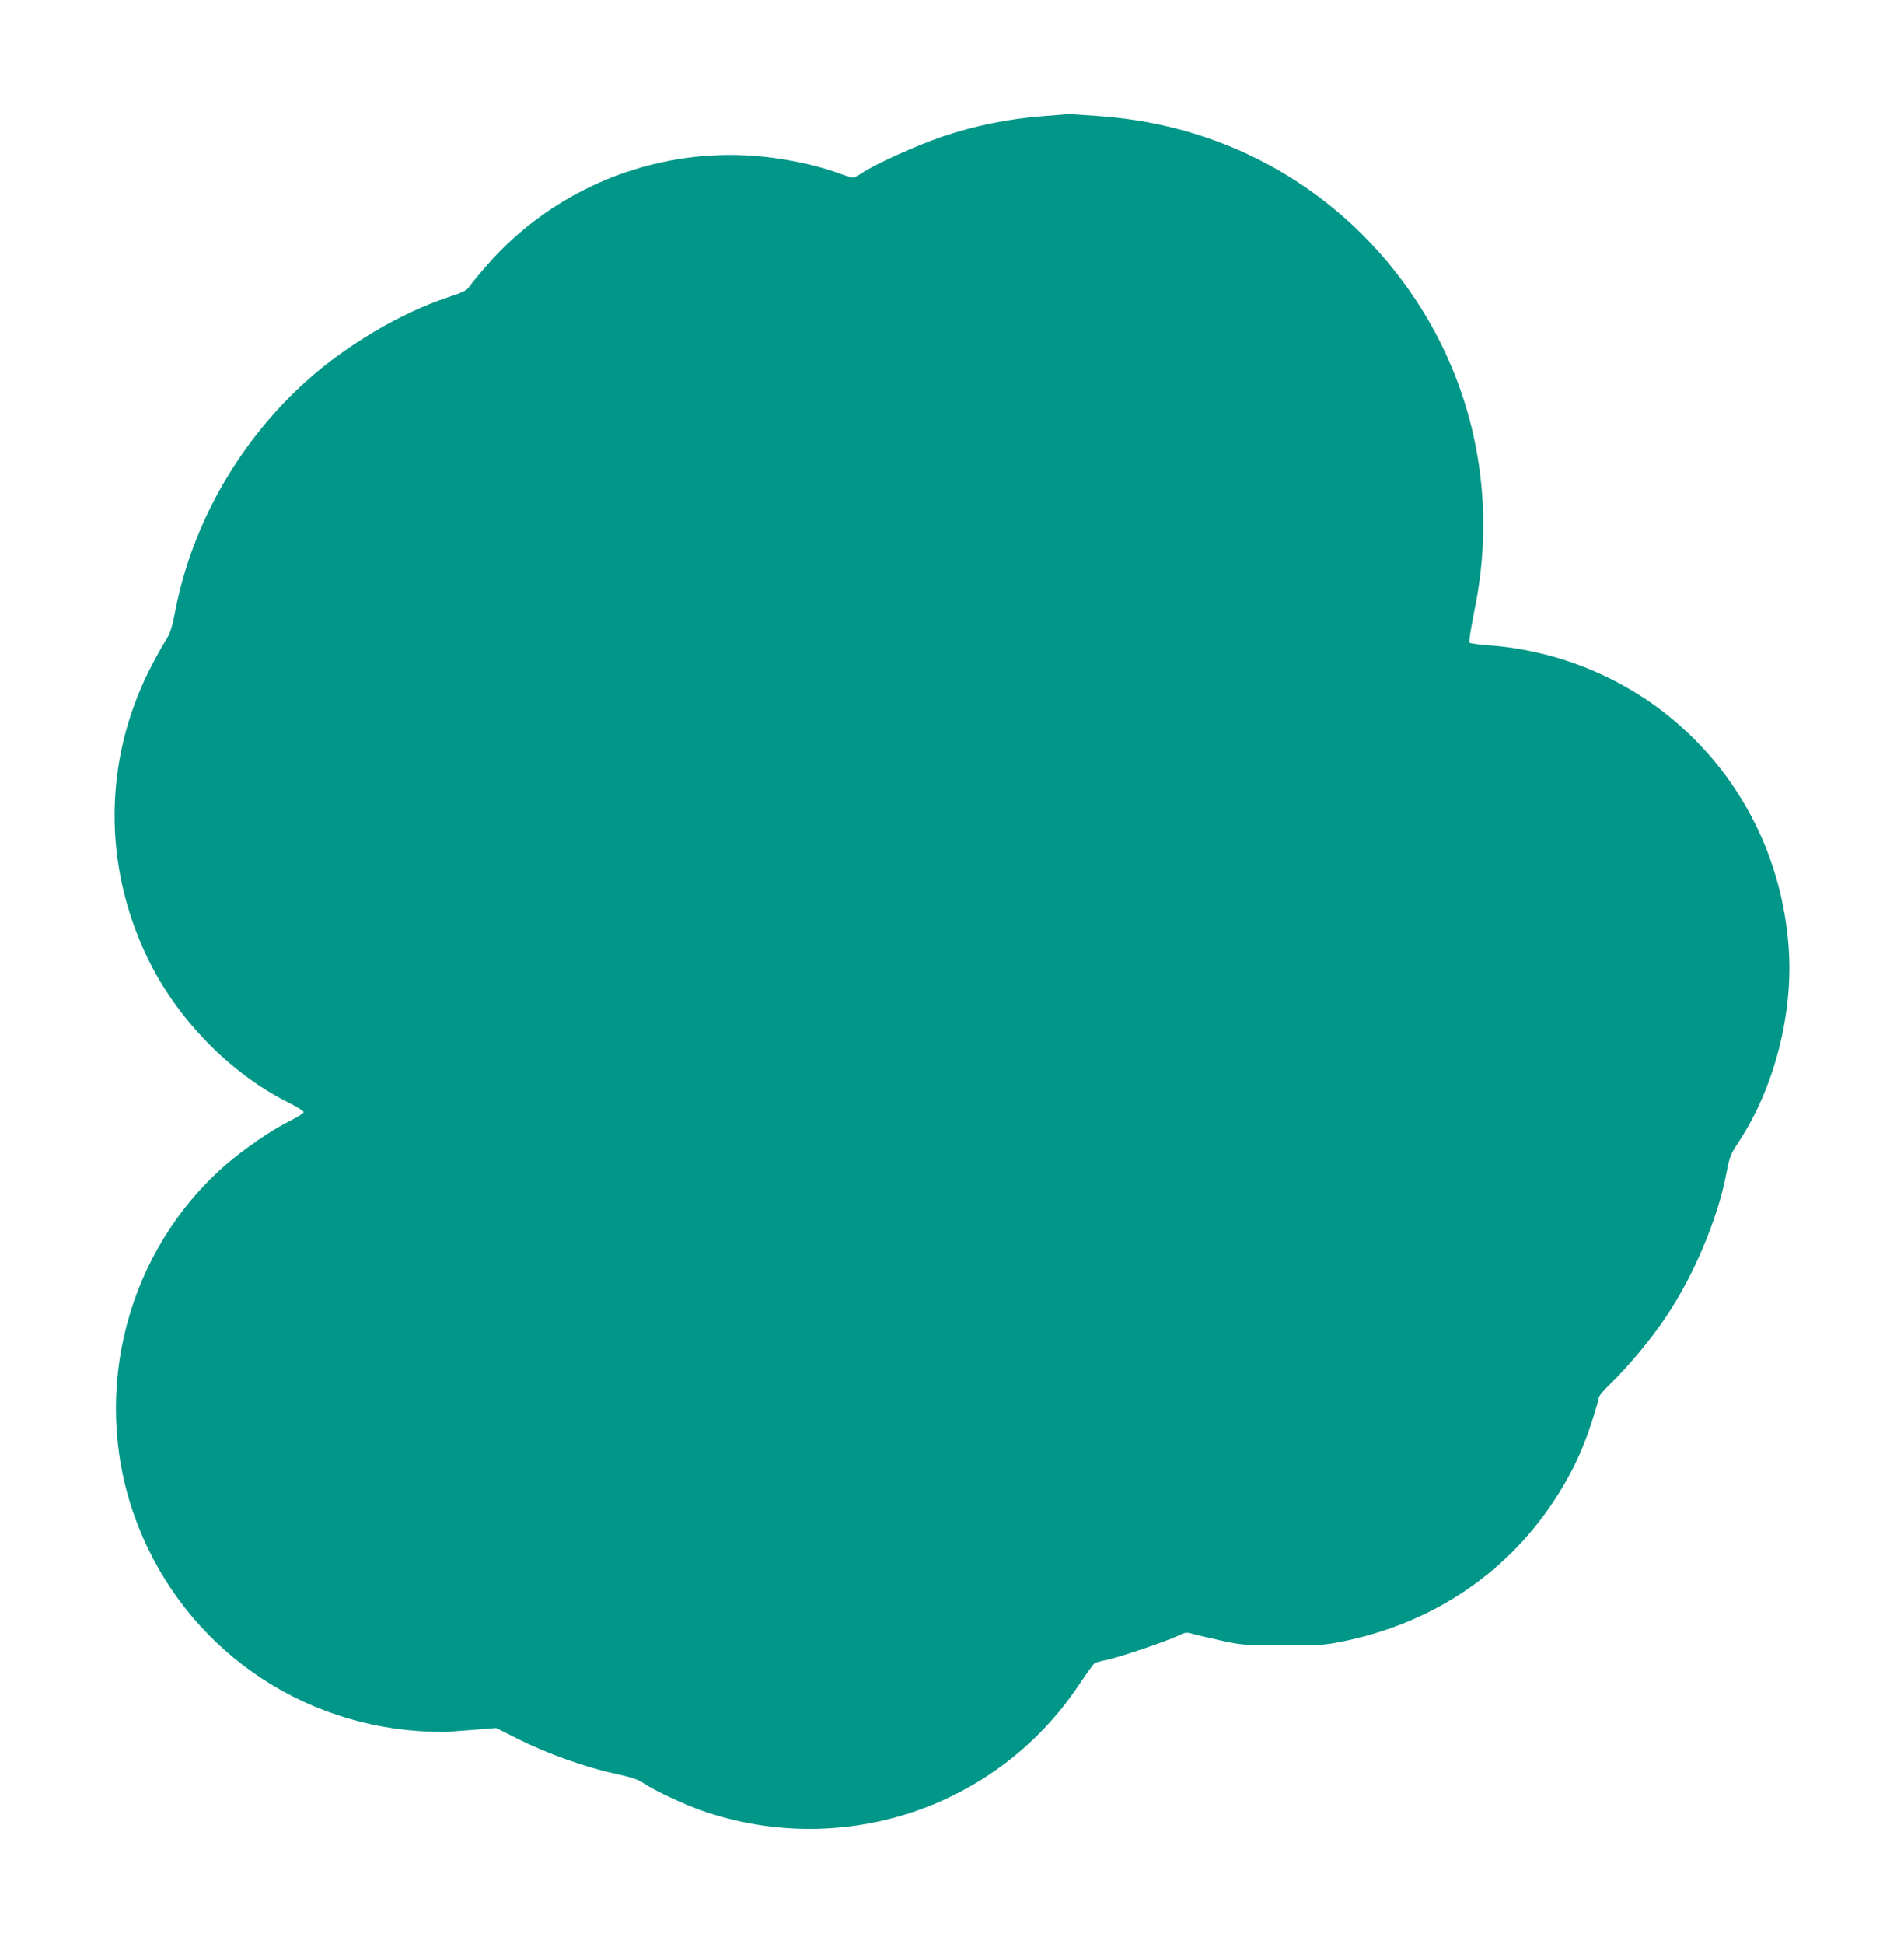 <?xml version="1.0" standalone="no"?>
<!DOCTYPE svg PUBLIC "-//W3C//DTD SVG 20010904//EN"
 "http://www.w3.org/TR/2001/REC-SVG-20010904/DTD/svg10.dtd">
<svg version="1.0" xmlns="http://www.w3.org/2000/svg"
 width="1254pt" height="1280pt" viewBox="0 0 1254 1280"
 preserveAspectRatio="xMidYMid meet">
<g transform="translate(0,1280) scale(0.1,-0.1)"
fill="#009688" stroke="none">
<path d="M6865 12035 c-223 -17 -447 -63 -657 -134 -173 -59 -450 -184 -532
-241 -25 -16 -51 -30 -58 -30 -7 0 -58 16 -113 36 -146 52 -353 94 -537 108
-669 50 -1323 -218 -1763 -723 -48 -55 -98 -116 -111 -135 -21 -30 -38 -39
-150 -76 -306 -102 -659 -311 -919 -543 -441 -393 -753 -934 -866 -1498 -28
-142 -37 -168 -71 -221 -21 -33 -68 -119 -105 -191 -299 -598 -305 -1281 -14
-1889 190 -400 543 -764 929 -957 56 -28 102 -57 102 -64 0 -7 -39 -32 -87
-56 -121 -59 -308 -188 -430 -294 -644 -564 -885 -1483 -603 -2294 283 -814
1018 -1374 1880 -1432 80 -5 165 -8 190 -5 25 2 106 9 181 14 l137 11 152 -76
c185 -93 447 -186 633 -225 104 -23 148 -37 180 -59 77 -52 265 -140 399 -187
924 -317 1940 25 2477 836 46 69 90 130 98 136 8 7 44 17 81 24 74 14 400 124
475 161 43 21 51 22 90 11 23 -7 107 -26 187 -44 142 -31 151 -31 410 -32 252
0 272 1 400 27 579 120 1059 438 1377 913 110 164 191 329 252 516 28 86 51
165 51 175 0 10 31 47 68 83 119 113 275 300 372 445 187 278 343 649 400 949
22 112 26 124 82 208 235 358 361 848 328 1284 -43 573 -300 1093 -728 1467
-341 298 -781 482 -1236 517 -72 5 -134 14 -138 18 -5 5 10 98 32 208 151 727
9 1462 -397 2066 -471 700 -1214 1130 -2063 1193 -107 8 -202 14 -210 14 -8
-1 -87 -7 -175 -14z"/>
</g>
</svg>
